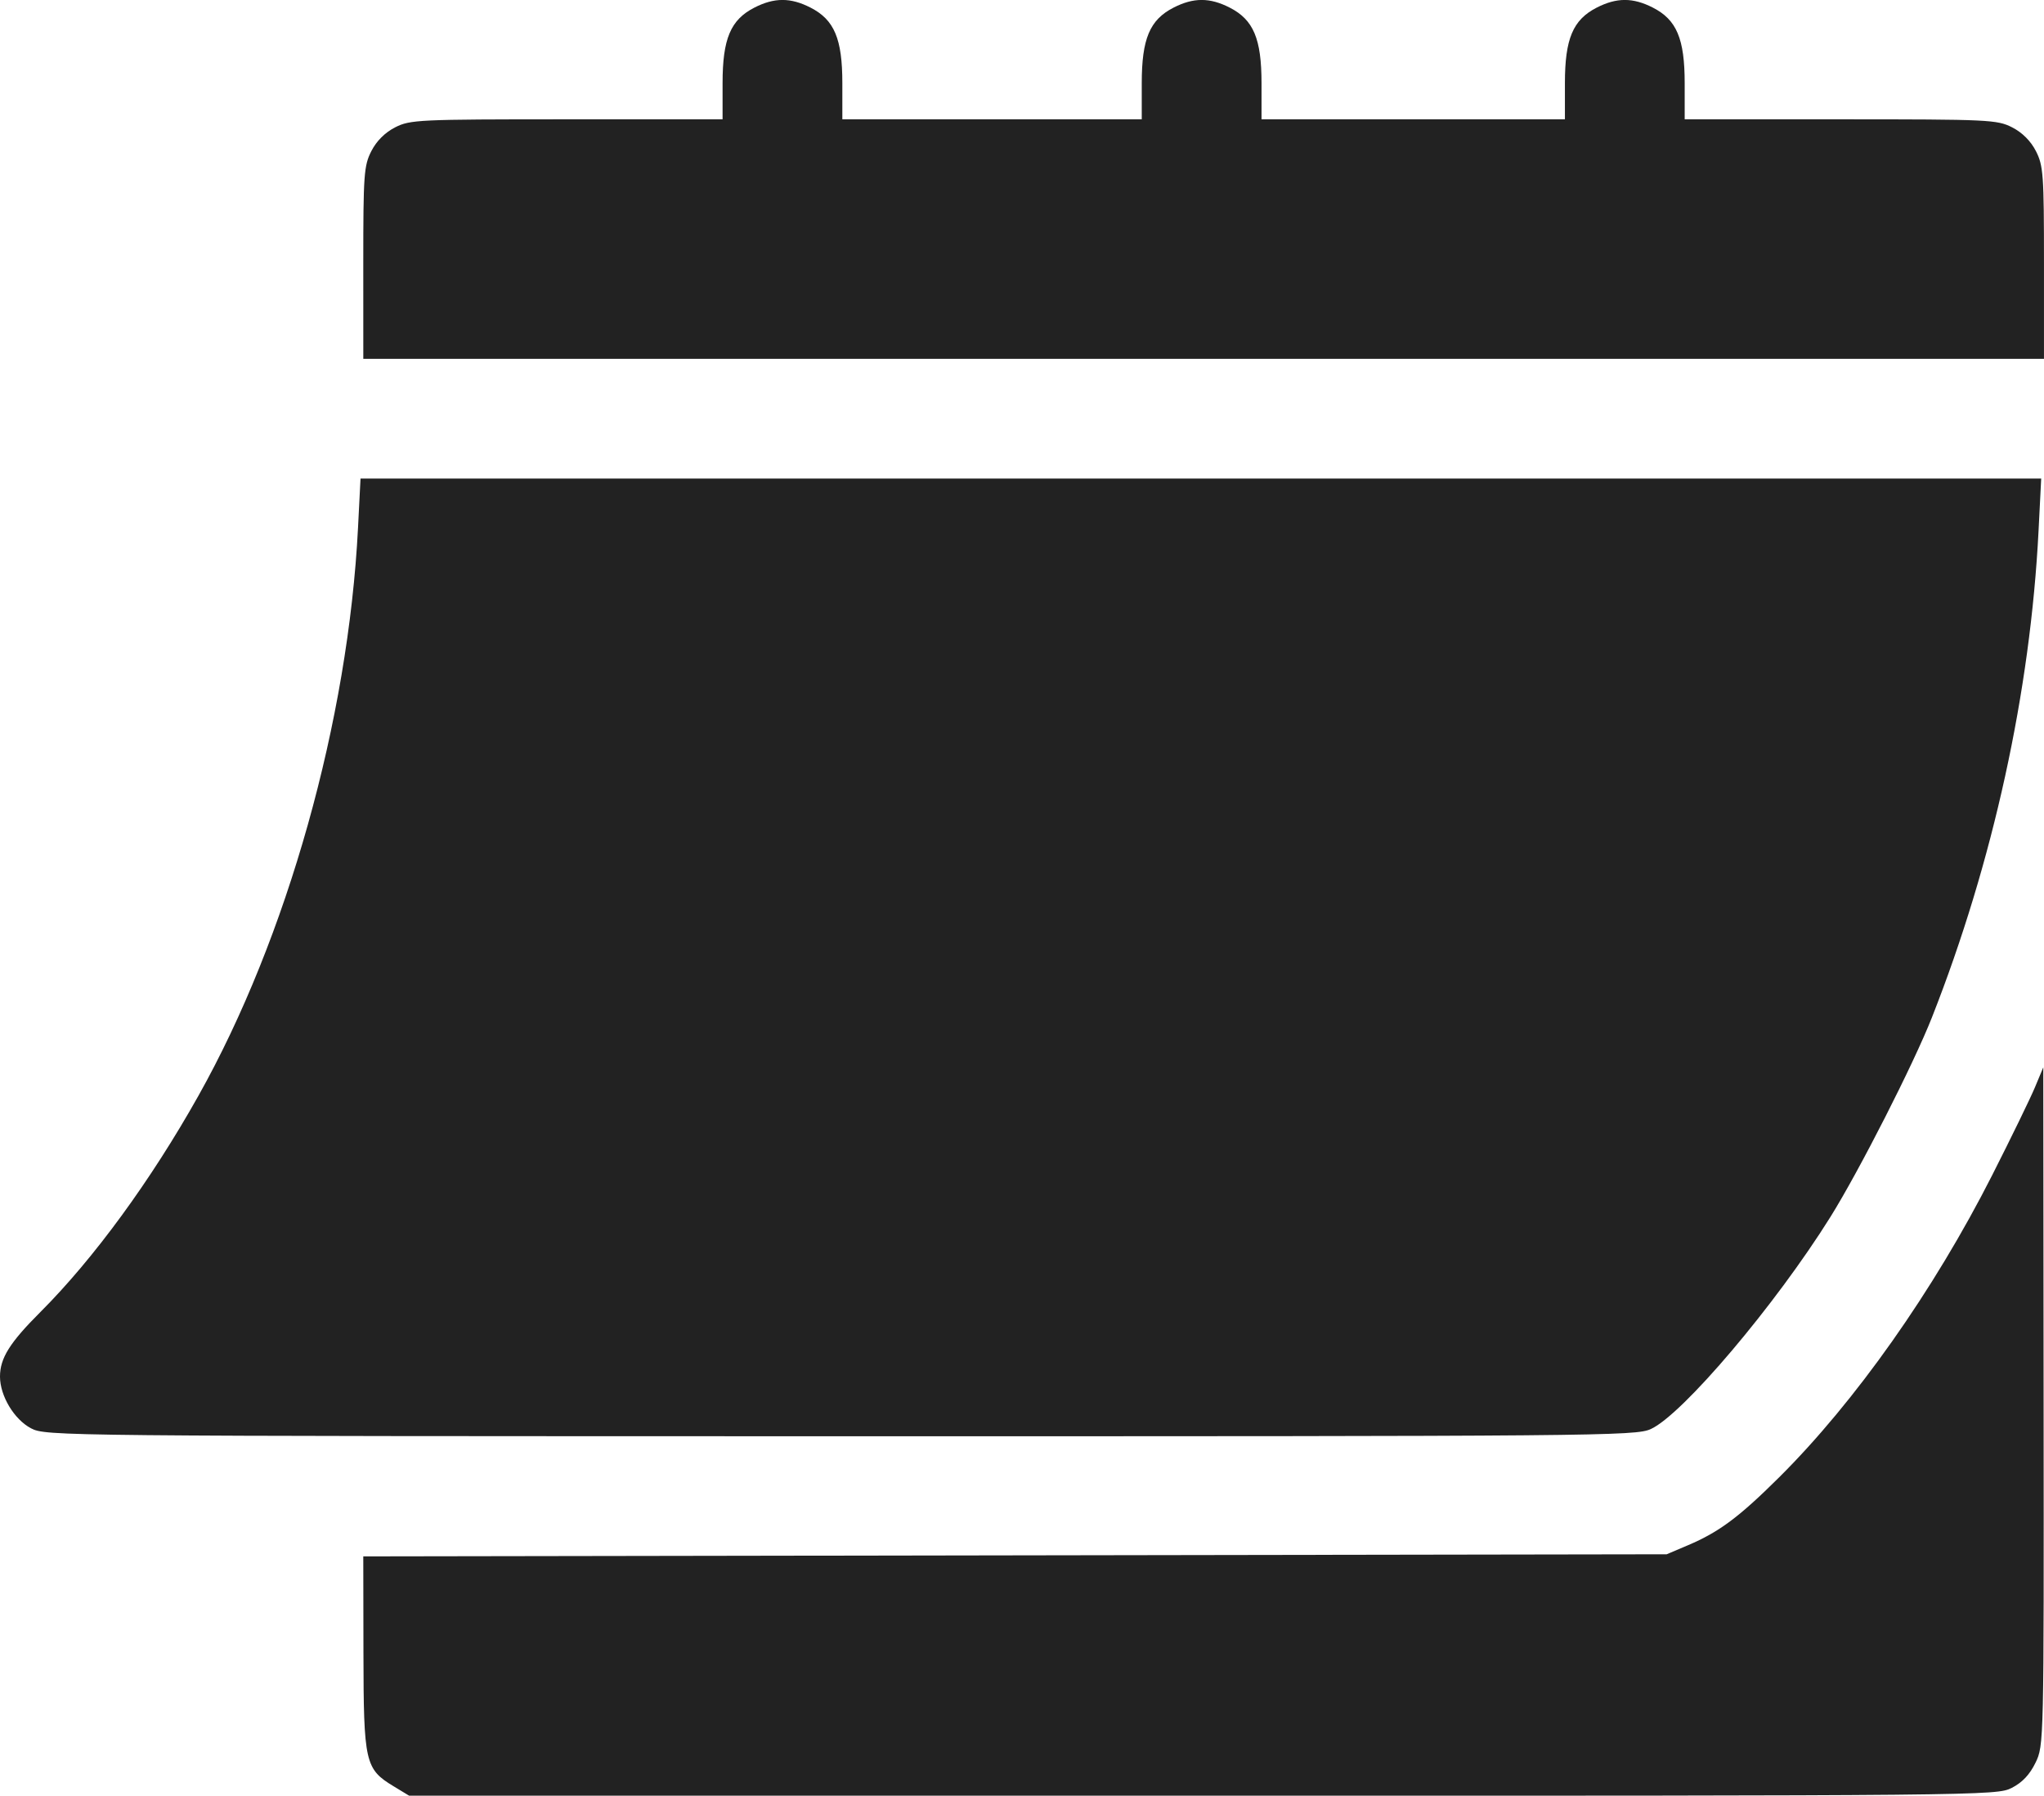 <?xml version="1.0" encoding="UTF-8"?>
<!-- Created with Inkscape (http://www.inkscape.org/) -->
<svg width="135.47mm" height="119.03mm" version="1.1" viewBox="0 0 135.47 119.03" xml:space="preserve" xmlns="http://www.w3.org/2000/svg"><g transform="translate(-11.774 -12.464)"><path d="m37.86 130.87c-1.89-1.144-1.985-1.565-1.998-8.826l-0.011-6.412 86.386-0.14 1.419-0.603c2.054-0.873 3.379-1.861 6.024-4.488 5.055-5.022 10.26-12.404 14.133-20.044 1.254-2.474 2.528-5.093 2.832-5.821l0.552-1.323 0.021 22.472c0.021 22.328 0.018 22.48-0.536 23.623-0.382 0.788-0.878 1.315-1.577 1.671-1.004 0.512-1.839 0.52-53.616 0.519l-52.596-1e-3zm-24.033-23.73c-1.118-0.59-2.053-2.151-2.053-3.426 0-1.22 0.641-2.245 2.681-4.284 3.53-3.53 7.317-8.713 10.467-14.326 5.888-10.491 9.934-24.893 10.581-37.669l0.165-3.249h111.39l-0.174 3.436c-0.542 10.7-3.013 21.989-7.067 32.282-1.21 3.073-4.823 10.174-6.73 13.229-3.633 5.819-9.801 13.103-11.905 14.059-1.014 0.461-3.345 0.481-53.713 0.476-51.905-6e-3 -52.666-0.013-53.641-0.528zm22.024-77.252c0-5.853 0.043-6.444 0.533-7.405 0.343-0.672 0.905-1.234 1.577-1.577 0.994-0.507 1.543-0.533 11.374-0.533h10.329v-2.392c0-2.947 0.53-4.207 2.11-5.013 1.323-0.675 2.396-0.675 3.718 0 1.579 0.806 2.11 2.066 2.11 5.013v2.392h19.844v-2.392c0-2.947 0.53-4.207 2.11-5.013 1.323-0.675 2.396-0.675 3.718 0 1.579 0.806 2.11 2.066 2.11 5.013v2.392h20.108v-2.392c0-2.947 0.53-4.207 2.11-5.013 1.323-0.675 2.396-0.675 3.718 0 1.579 0.806 2.11 2.066 2.11 5.013v2.392h10.329c9.83 0 10.38 0.026 11.374 0.533 0.672 0.343 1.234 0.905 1.577 1.577 0.49 0.961 0.533 1.552 0.533 7.405v6.361h-111.39z" fill="#222"/></g></svg>
